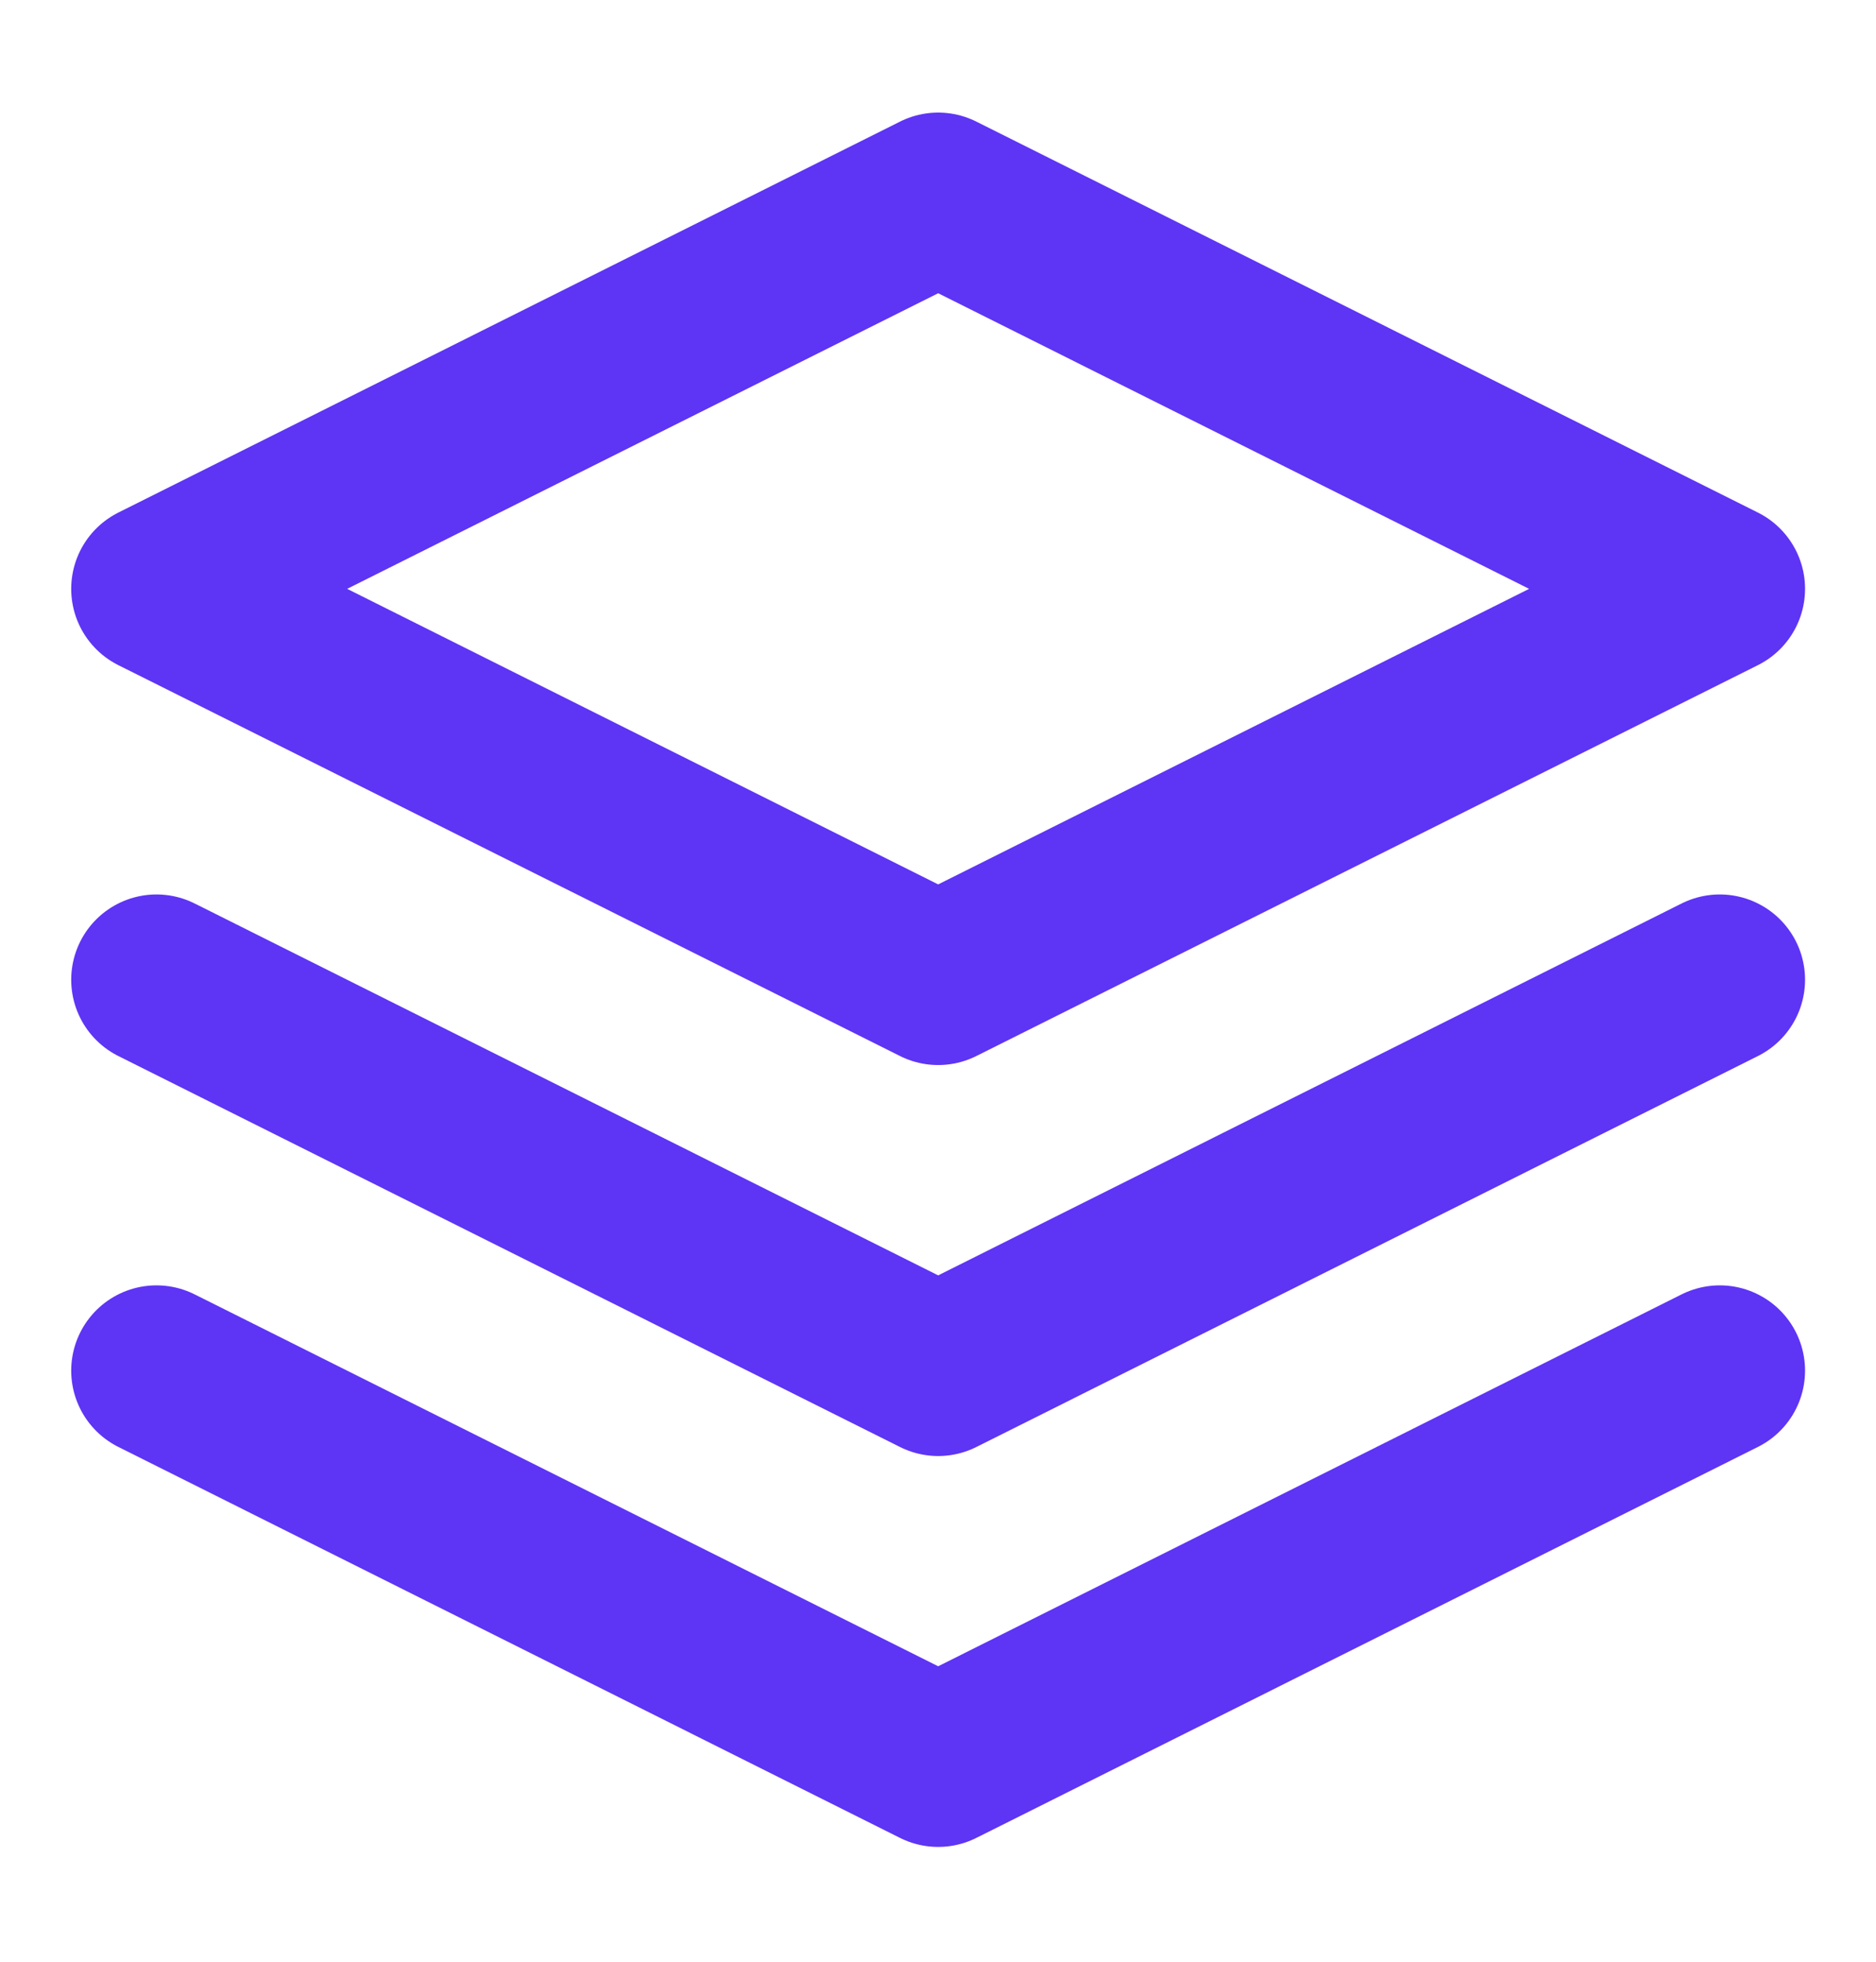 <svg width="22" height="23" viewBox="0 0 22 23" fill="none" xmlns="http://www.w3.org/2000/svg">
<g clip-path="url(#clip0_141_646)">
<path d="M11.002 2.32L1.835 6.904L11.002 11.487L20.168 6.904L11.002 2.32Z" stroke="#5E34F5" stroke-width="2" stroke-linecap="round" stroke-linejoin="round"/>
<path d="M1.835 16.07L11.002 20.654L20.168 16.07" stroke="#5E34F5" stroke-width="2" stroke-linecap="round" stroke-linejoin="round"/>
<path d="M1.835 11.487L11.002 16.071L20.168 11.487" stroke="#5E34F5" stroke-width="2" stroke-linecap="round" stroke-linejoin="round"/>
</g>
<defs>
<clipPath id="clip0_141_646">
<rect width="22" height="22" fill="white" transform="translate(-0.001 0.487)"/>
</clipPath>
</defs>
</svg>
